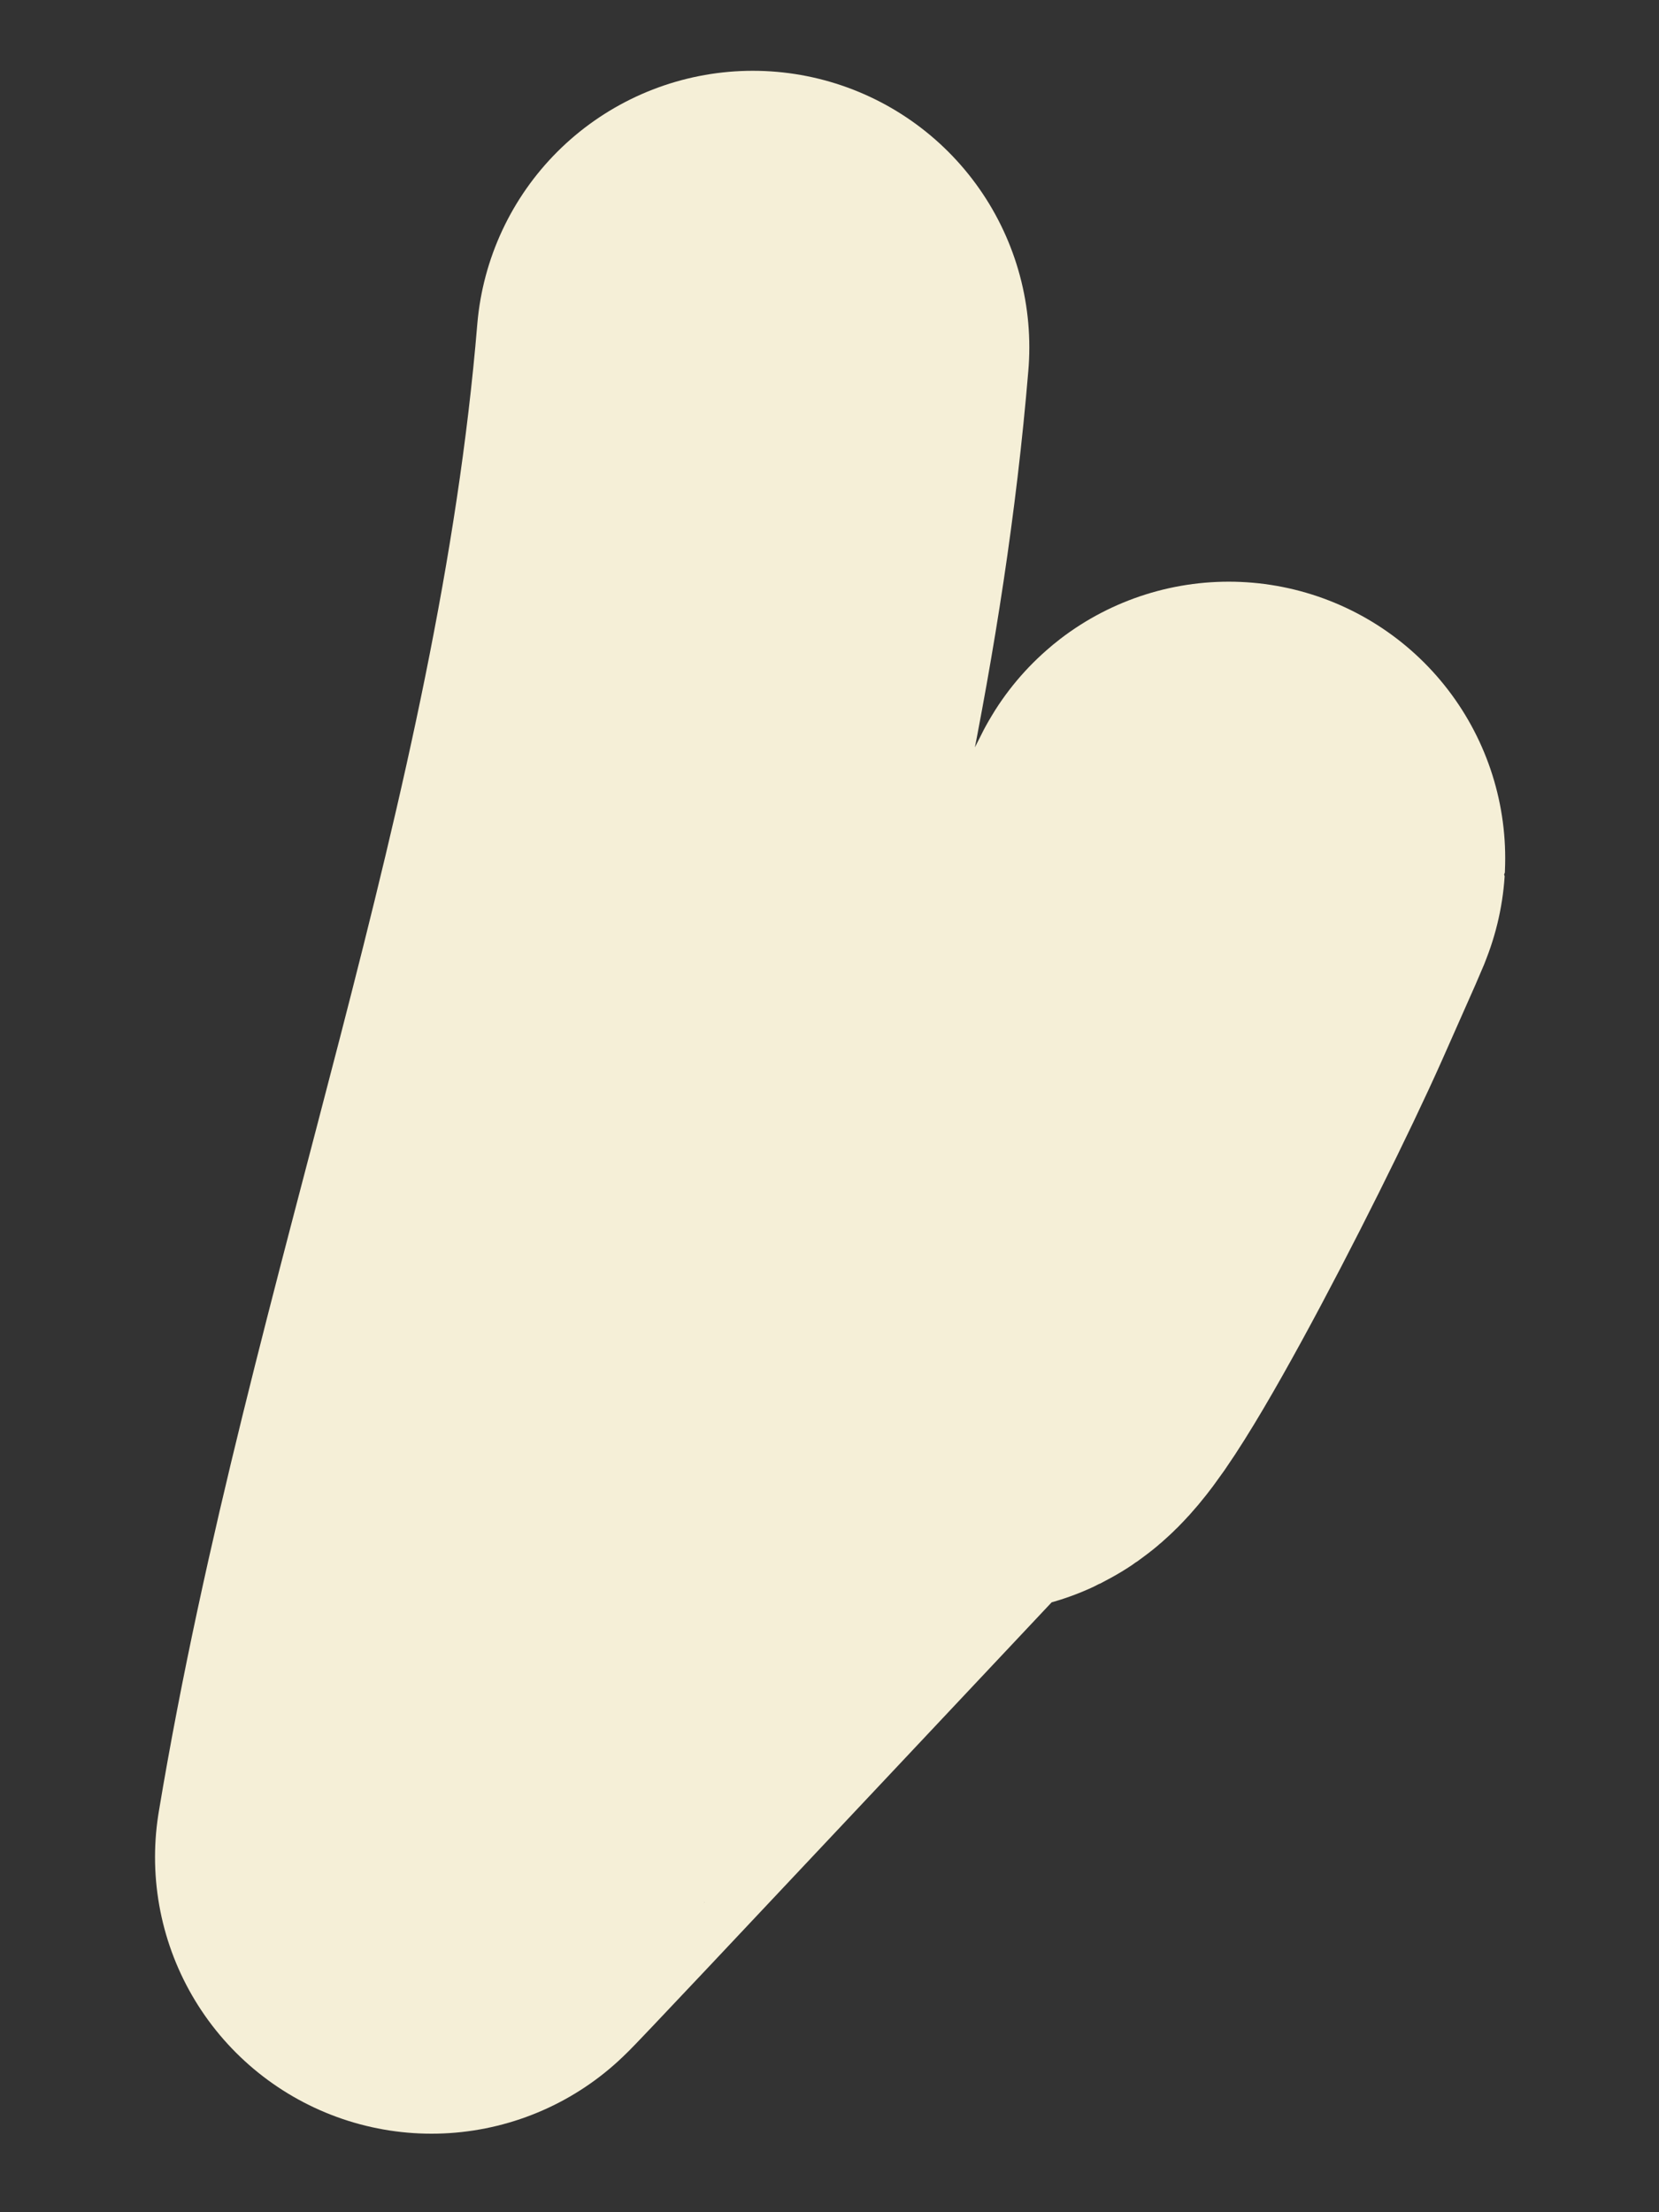 <?xml version="1.0" encoding="UTF-8"?> <svg xmlns="http://www.w3.org/2000/svg" width="9" height="12" viewBox="0 0 9 12" fill="none"><rect x="0" y="0" width="9" height="12" fill="#333333" stroke="none"/> <path d="M4.084 1.884C3.85 4.701 2.799 7.325 2.341 10.074C2.339 10.086 4.904 7.35 5.597 6.62C5.967 6.231 7.143 3.586 6.453 5.14C6.145 5.832 5.269 7.53 5.269 7.212" stroke="#F5EFD7" stroke-width="3" stroke-linecap="round"></path> </svg> 